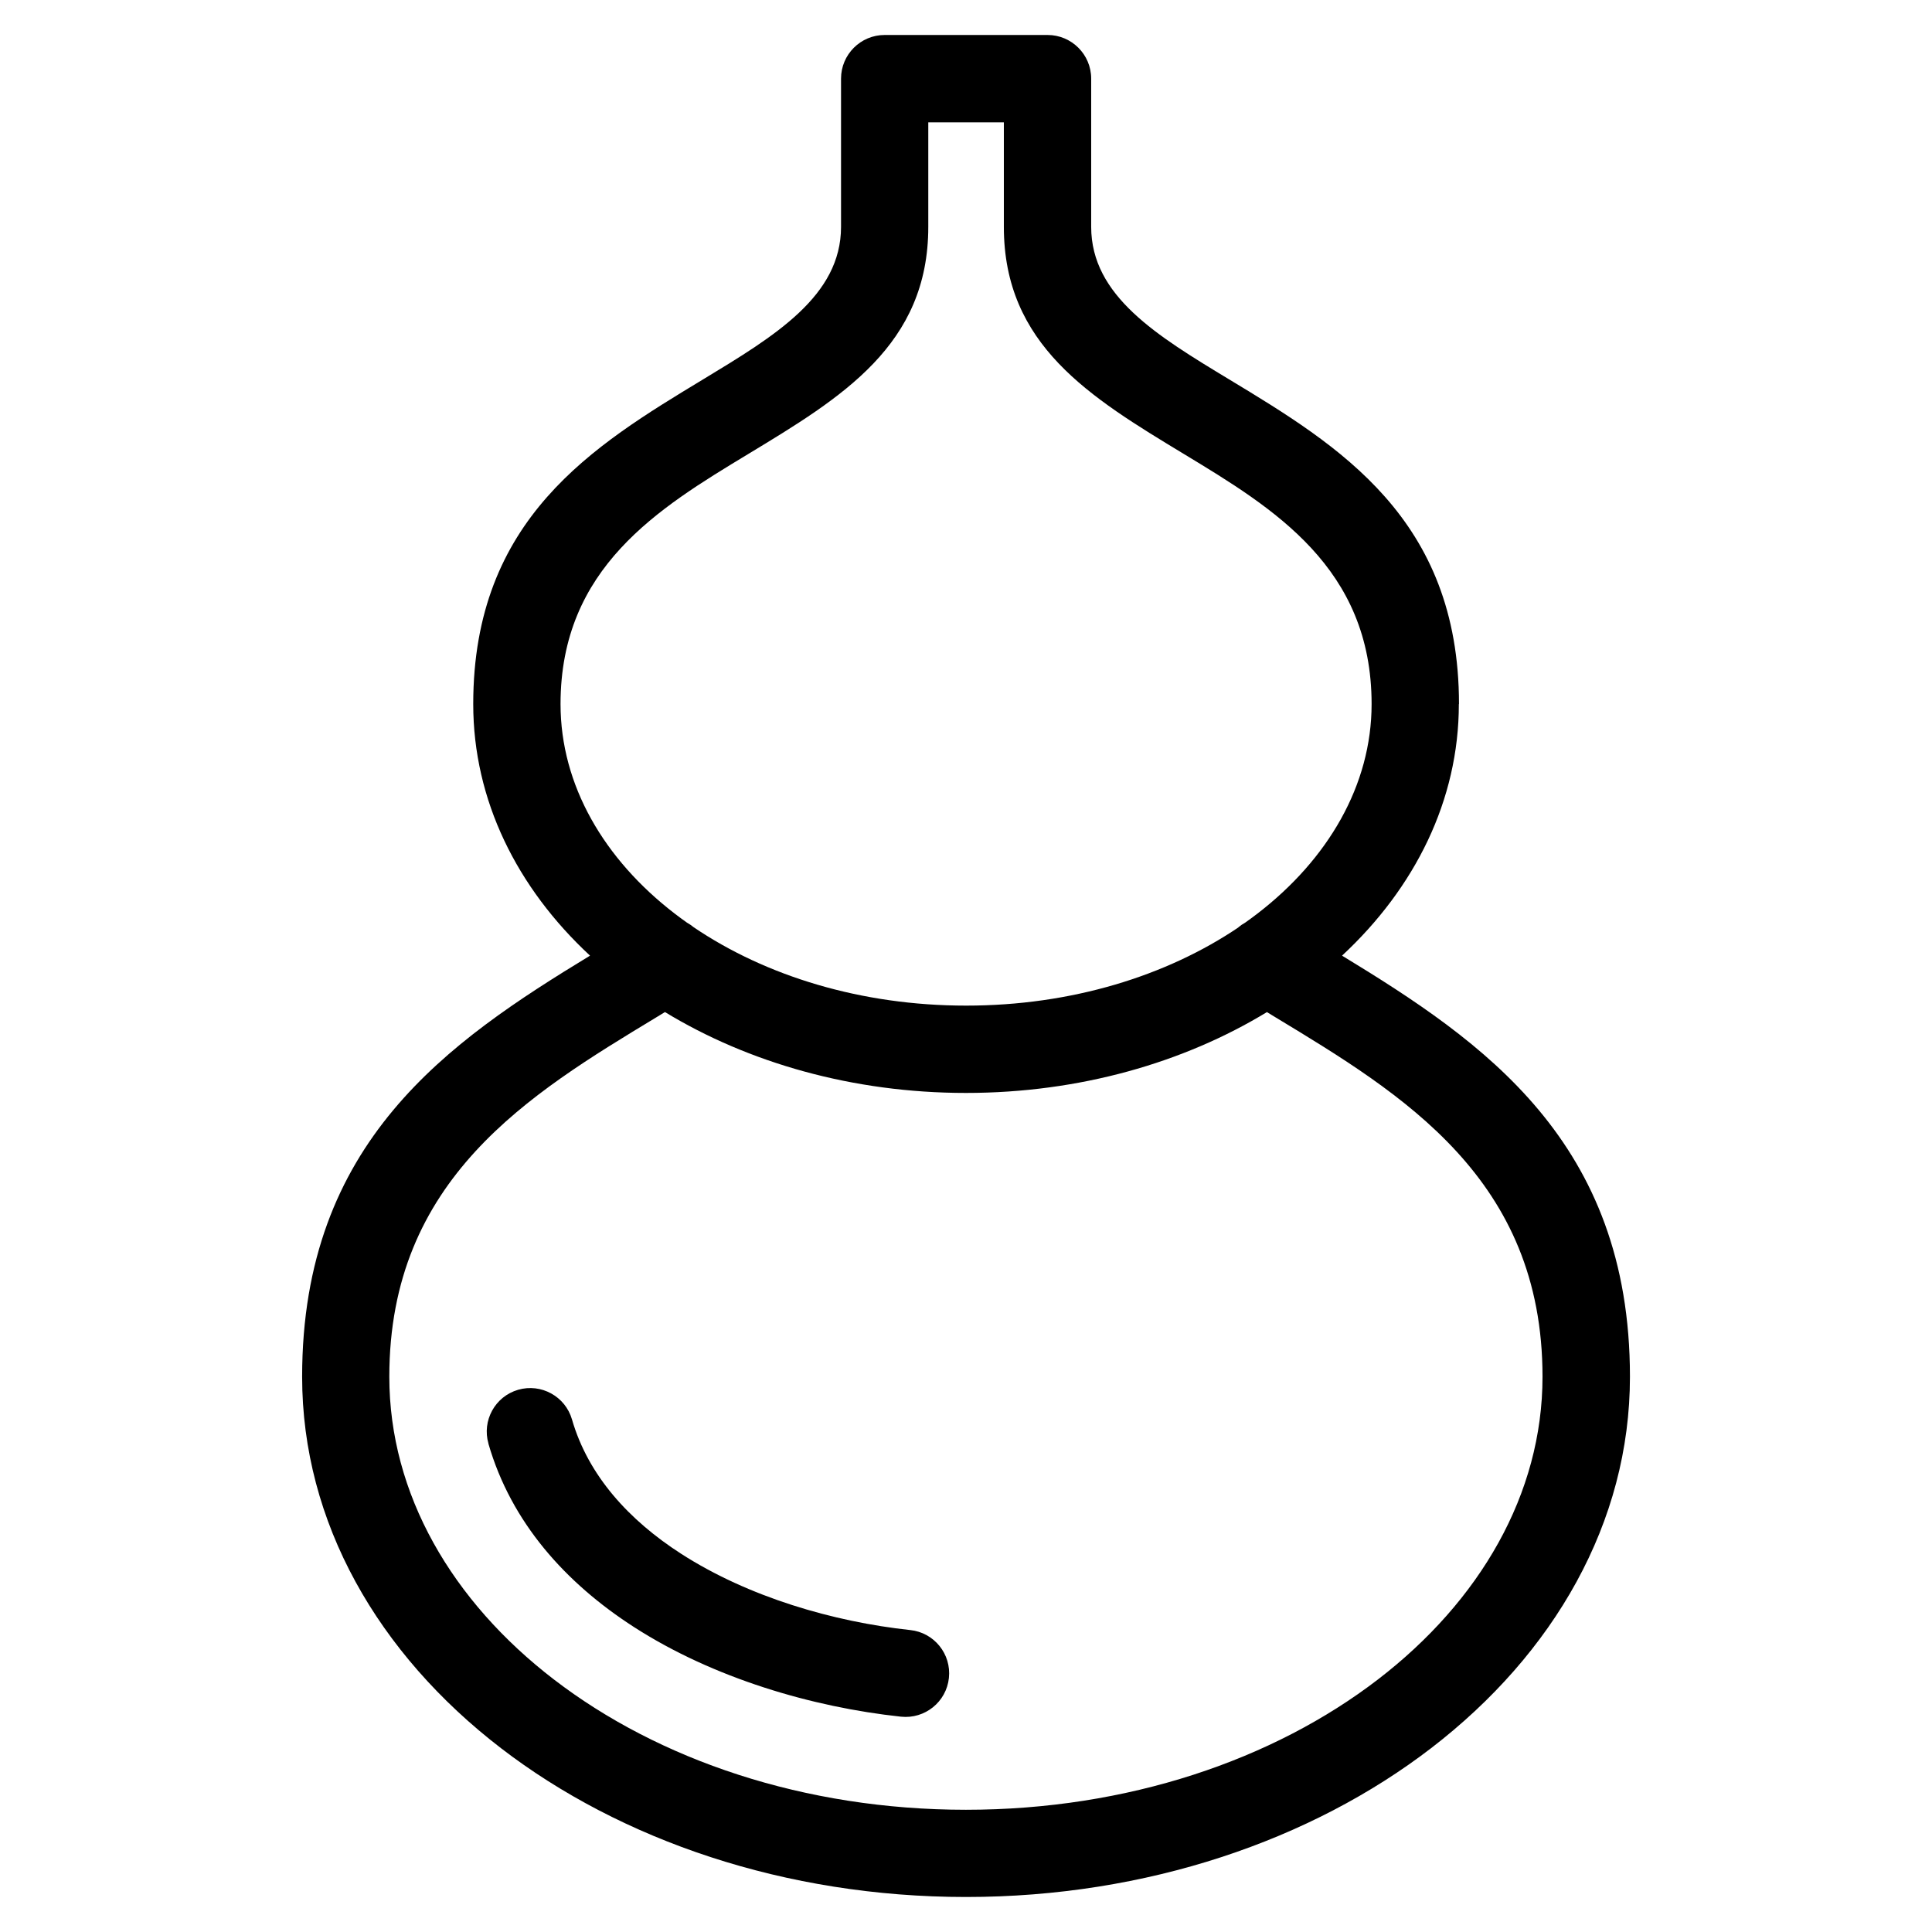 <?xml version="1.0" encoding="UTF-8"?>
<!-- Uploaded to: SVG Repo, www.svgrepo.com, Generator: SVG Repo Mixer Tools -->
<svg fill="#000000" width="800px" height="800px" version="1.1" viewBox="144 144 512 512" xmlns="http://www.w3.org/2000/svg">
 <path d="m530.61 330.59c0 25.484-11.621 48.699-30.953 66.668 37.422 22.777 76.297 49.305 76.297 111.59 0 38.633-20.148 73.426-52.703 98.441-31.711 24.363-75.285 39.434-123.24 39.434-47.941 0-91.531-15.07-123.24-39.434-32.57-25.031-52.703-59.824-52.703-98.441 0-62.301 38.875-88.812 76.297-111.59-19.348-17.957-30.953-41.188-30.953-66.668 0-49.199 31.891-68.484 60.91-86.047 19.059-11.531 36.562-22.113 36.562-40.43v-39.281c0-6.379 5.184-11.562 11.562-11.562h43.168c6.379 0 11.562 5.184 11.562 11.562v39.281c0 18.32 17.488 28.898 36.562 40.43 29.02 17.547 60.91 36.848 60.91 86.047zm-50.844 81.617c-22.066 13.422-49.773 21.434-79.773 21.434-29.988 0-57.707-8.012-79.773-21.434l-2.281 1.391c-33.707 20.391-70.766 42.805-70.766 95.25 0 31.137 16.656 59.504 43.574 80.195 27.781 21.355 66.398 34.566 109.23 34.566 42.848 0 81.453-13.211 109.23-34.566 26.918-20.691 43.574-49.062 43.574-80.195 0-52.445-37.062-74.863-70.766-95.25l-2.281-1.391zm-7.586-22.461c0.559-0.469 1.148-0.875 1.785-1.223 1.09-0.77 2.16-1.559 3.219-2.371 18.727-14.391 30.305-34.055 30.305-55.562 0-36.184-26.027-51.918-49.695-66.246-24.91-15.07-47.762-28.898-47.762-60.215v-27.703h-20.027v27.703c0 31.316-22.852 45.148-47.762 60.215-23.684 14.328-49.695 30.062-49.695 66.246 0 21.523 11.578 41.172 30.305 55.562 1.059 0.816 2.133 1.602 3.219 2.371 0.621 0.348 1.223 0.754 1.785 1.223 19.105 12.922 44.359 20.754 72.188 20.754 27.824 0 53.082-7.844 72.188-20.754zm-198.73 136.83c-1.77-6.106 1.754-12.5 7.859-14.27 6.106-1.77 12.5 1.754 14.27 7.859 4.309 14.918 15.145 26.723 28.914 35.594 17.836 11.473 40.355 18.031 60.73 20.223 6.332 0.664 10.93 6.348 10.246 12.695-0.664 6.332-6.348 10.93-12.695 10.262-23.531-2.523-49.742-10.219-70.75-23.746-18.137-11.684-32.555-27.719-38.586-48.594z"/>
</svg>
